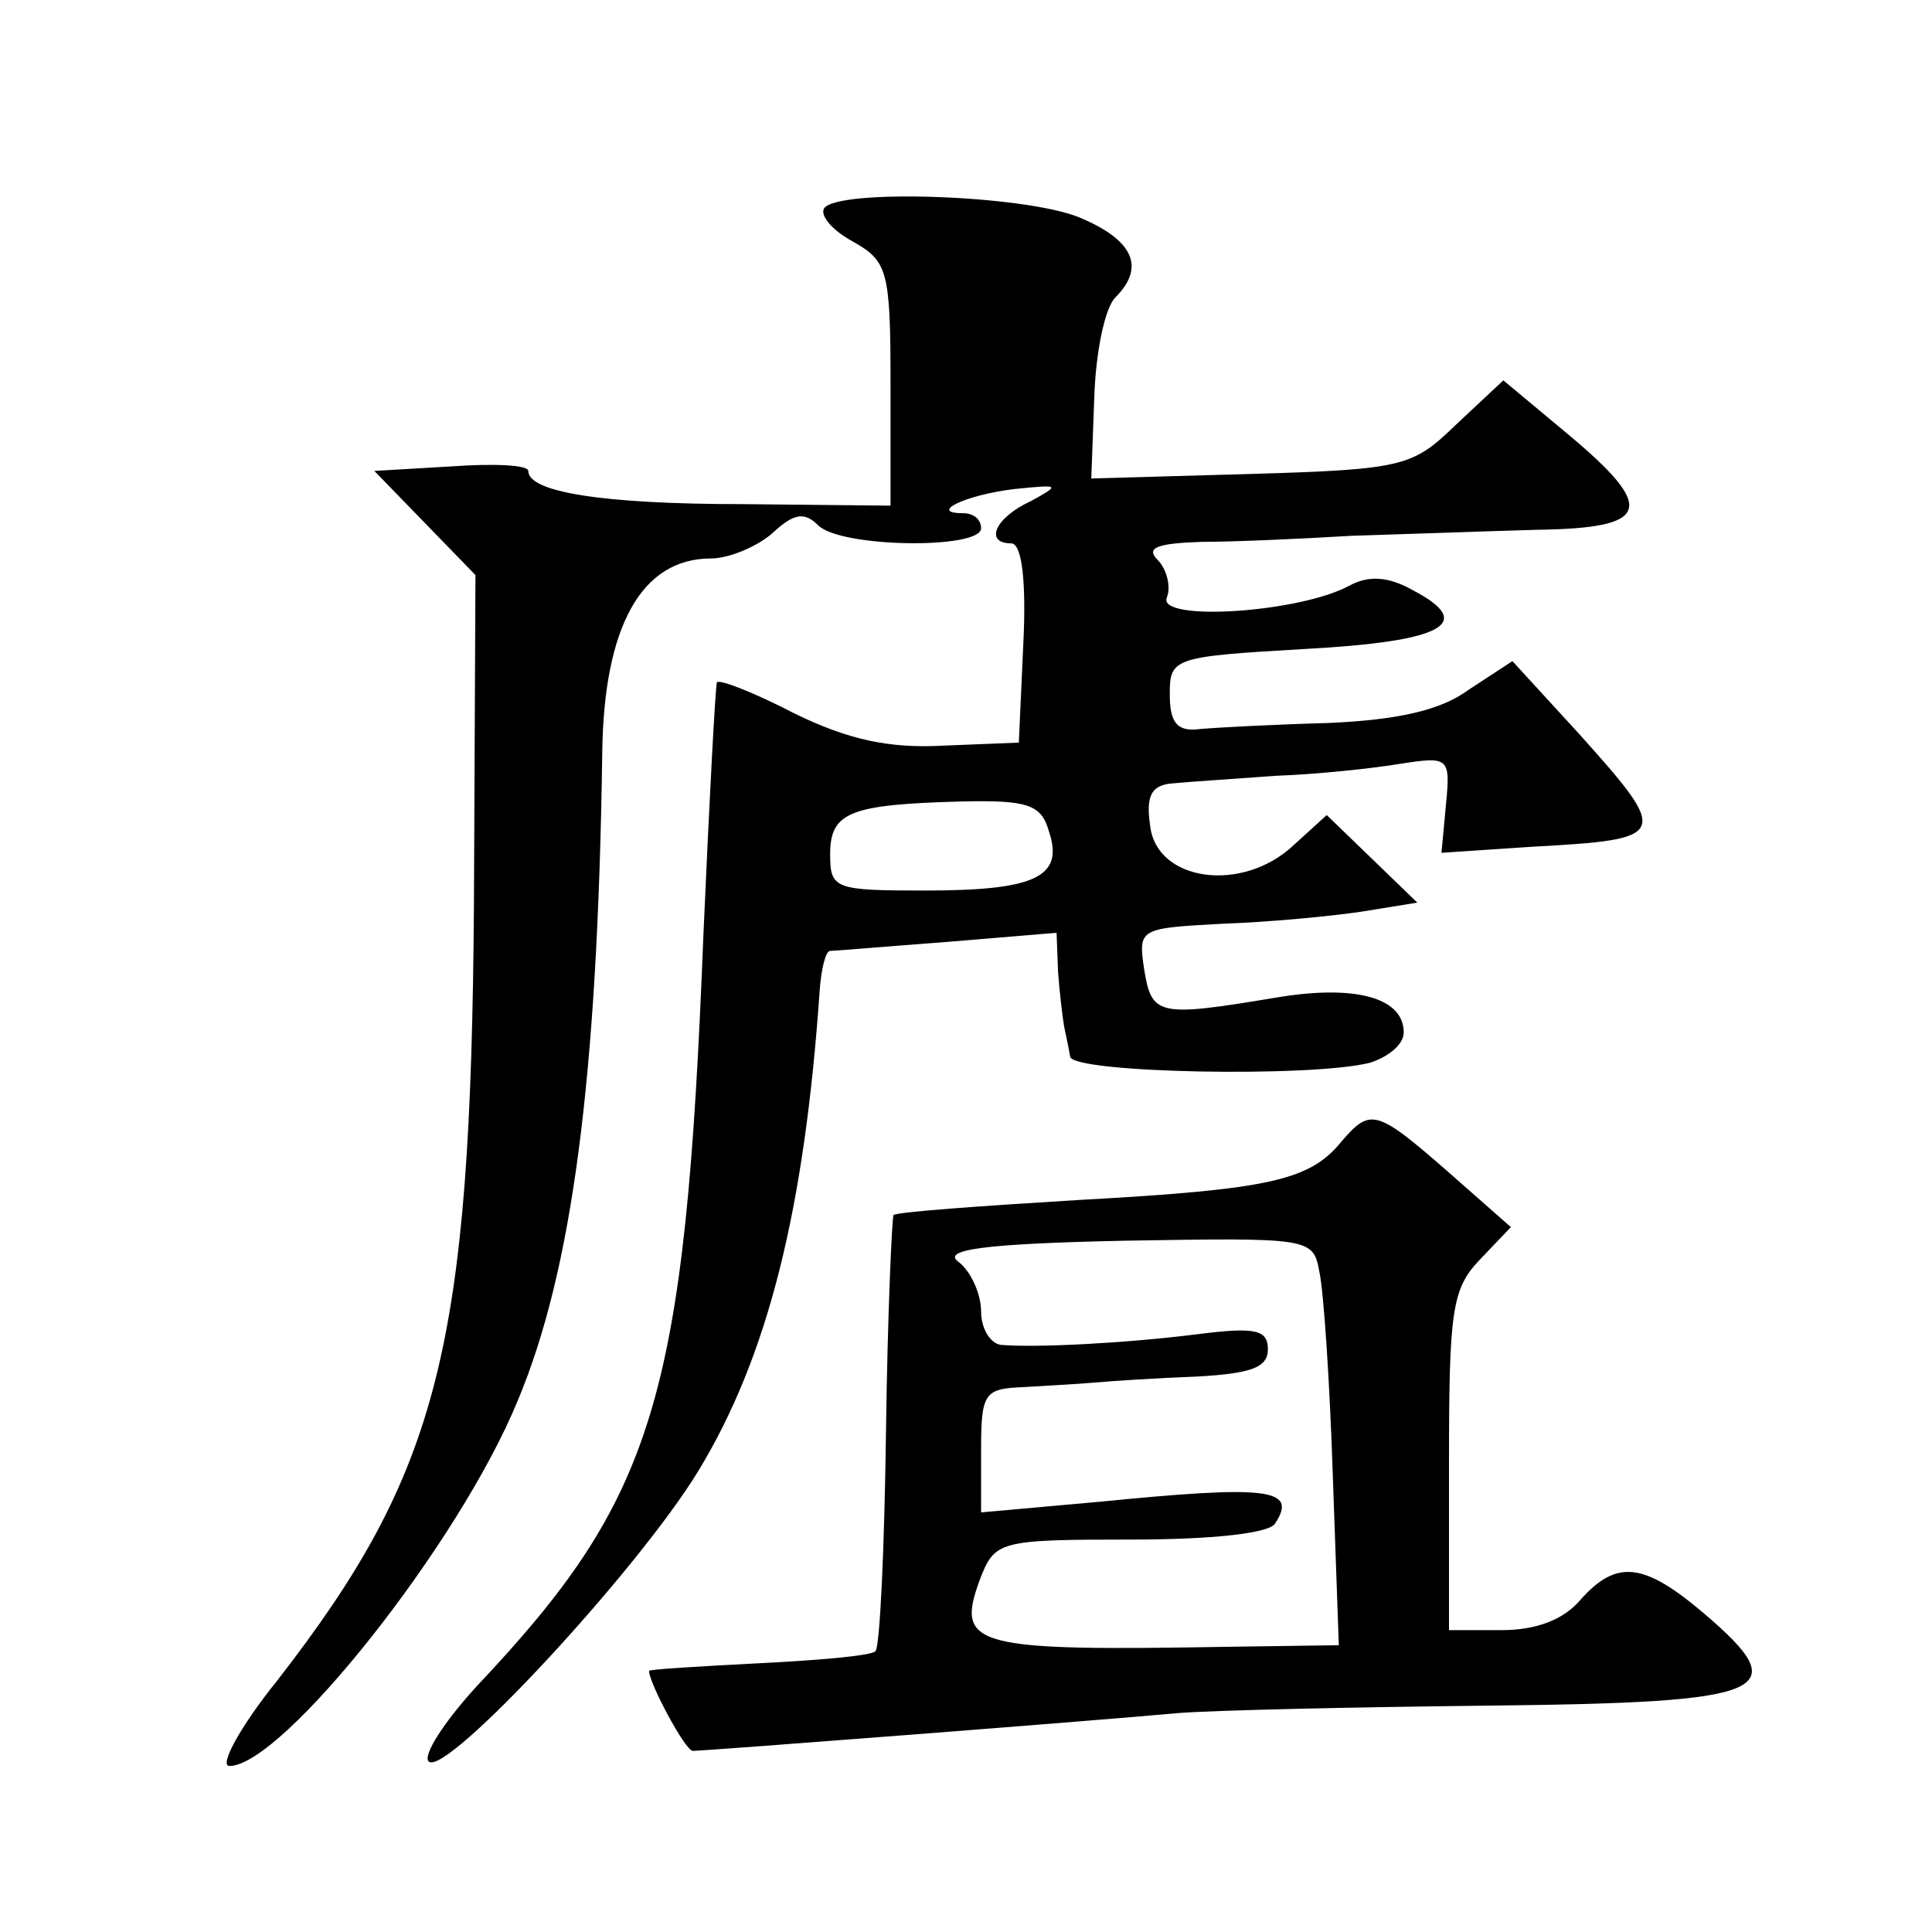 <?xml version="1.0" standalone="no"?>
<!DOCTYPE svg PUBLIC "-//W3C//DTD SVG 20010904//EN"
 "http://www.w3.org/TR/2001/REC-SVG-20010904/DTD/svg10.dtd">
<svg version="1.0" xmlns="http://www.w3.org/2000/svg"
 width="128pt" height="128pt" viewBox="0 0 128 128"
 preserveAspectRatio="xMidYMid meet">
<g transform="translate(0,128) scale(0.1,-0.1)"
fill="#0" stroke="none">
<path d="M546 1142 c-3 -5 6 -15 19 -22 23 -13 25 -19 25 -94 l0 -81 -98 1 c-93
0 -142 8 -142 22 0 4 -23 5 -51 3 l-51 -3 34 -35 33 -34 -1 -217 c-2 -295 -23 -377
-130 -515 -25 -31 -39 -57 -32 -57 35 0 152 147 191 242 36 86 53 213 56 429 1
84 26 129 72 129 12 0 31 8 41 17 14 13 21 14 30 5 15 -15 108 -16 108 -2 0 6 -5
10 -12 10 -23 0 1 12 34 16 30 3 31 3 11 -8 -24 -11 -31 -28 -13 -28 7 0 10 -25
8 -66 l-3 -66 -50 -2 c-36 -2 -63 4 -98 21 -27 14 -50 23 -52 21 -1 -2 -5 -77 -9
-168 -12 -307 -32 -372 -150 -497 -22 -24 -36 -46 -32 -50 11 -11 139 127 179 193
46 76 70 173 80 317 1 15 4 27 7 27 3 0 38 3 78 6 l72 6 1 -26 c1 -14 3 -30 4 -36
1 -5 3 -14 4 -20 1 -11 161 -14 199 -4 12 4 22 12 22 20 0 23 -32 32 -85 23 -78
-13 -82 -12 -87 19 -4 27 -3 27 52 30 30 1 72 5 92 8 l37 6 -30 29 -30 29 -22 -20
c-34 -32 -91 -24 -95 13 -3 20 1 27 15 28 10 1 41 3 68 5 28 1 65 5 83 8 32 5 33
4 30 -27 l-3 -32 60 4 c91 5 92 7 31 75 l-44 48 -29 -19 c-19 -14 -48 -20 -93 -22
-36 -1 -74 -3 -85 -4 -15 -2 -20 4 -20 23 0 24 2 25 89 30 93 5 114 17 72 39 -16
9 -29 10 -42 3 -33 -18 -127 -24 -121 -8 3 7 0 19 -6 25 -8 8 -1 11 29 12 21 0
66 2 99 4 33 1 88 3 123 4 76 1 80 14 20 64 l-42 35 -31 -29 c-29 -28 -34 -30 -136
-33 l-106 -3 2 54 c1 30 7 59 14 66 20 20 12 38 -24 53 -37 15 -160 19 -169 6z
m149 -413 c10 -30 -9 -39 -82 -39 -60 0 -63 1 -63 24 0 28 13 33 87 35 44 1 53
-2 58 -20z M889 524 c-21 -26 -47 -32 -174 -39 -66 -4 -121 -8 -123 -10 -1 -1 -4
-66 -5 -143 -1 -77 -4 -143 -7 -146 -3 -3 -38 -6 -78 -8 -39 -2 -72 -4 -72 -5 0
-8 24 -53 29 -53 8 0 267 20 321 25 25 2 118 4 208 5 185 2 202 9 141 61 -40 34
-58 36 -82 9 -11 -13 -29 -20 -52 -20 l-35 0 0 112 c0 99 2 114 20 133 l21 22 -42
37 c-47 41 -51 42 -70 20z m-15 -86 c3 -13 7 -74 9 -135 l4 -113 -71 -1 c-171 -3
-183 0 -167 44 10 26 12 27 100 27 53 0 93 4 96 11 15 23 -6 25 -117 14 l-78 -7
0 41 c0 38 2 41 28 42 15 1 36 2 47 3 11 1 41 3 68 4 36 2 47 6 47 18 0 13 -8 15
-47 10 -48 -6 -107 -9 -130 -7 -7 1 -13 11 -13 22 0 12 -7 27 -15 33 -11 8 16 12
110 14 122 2 125 2 129 -20z"/>
</g>
</svg>
